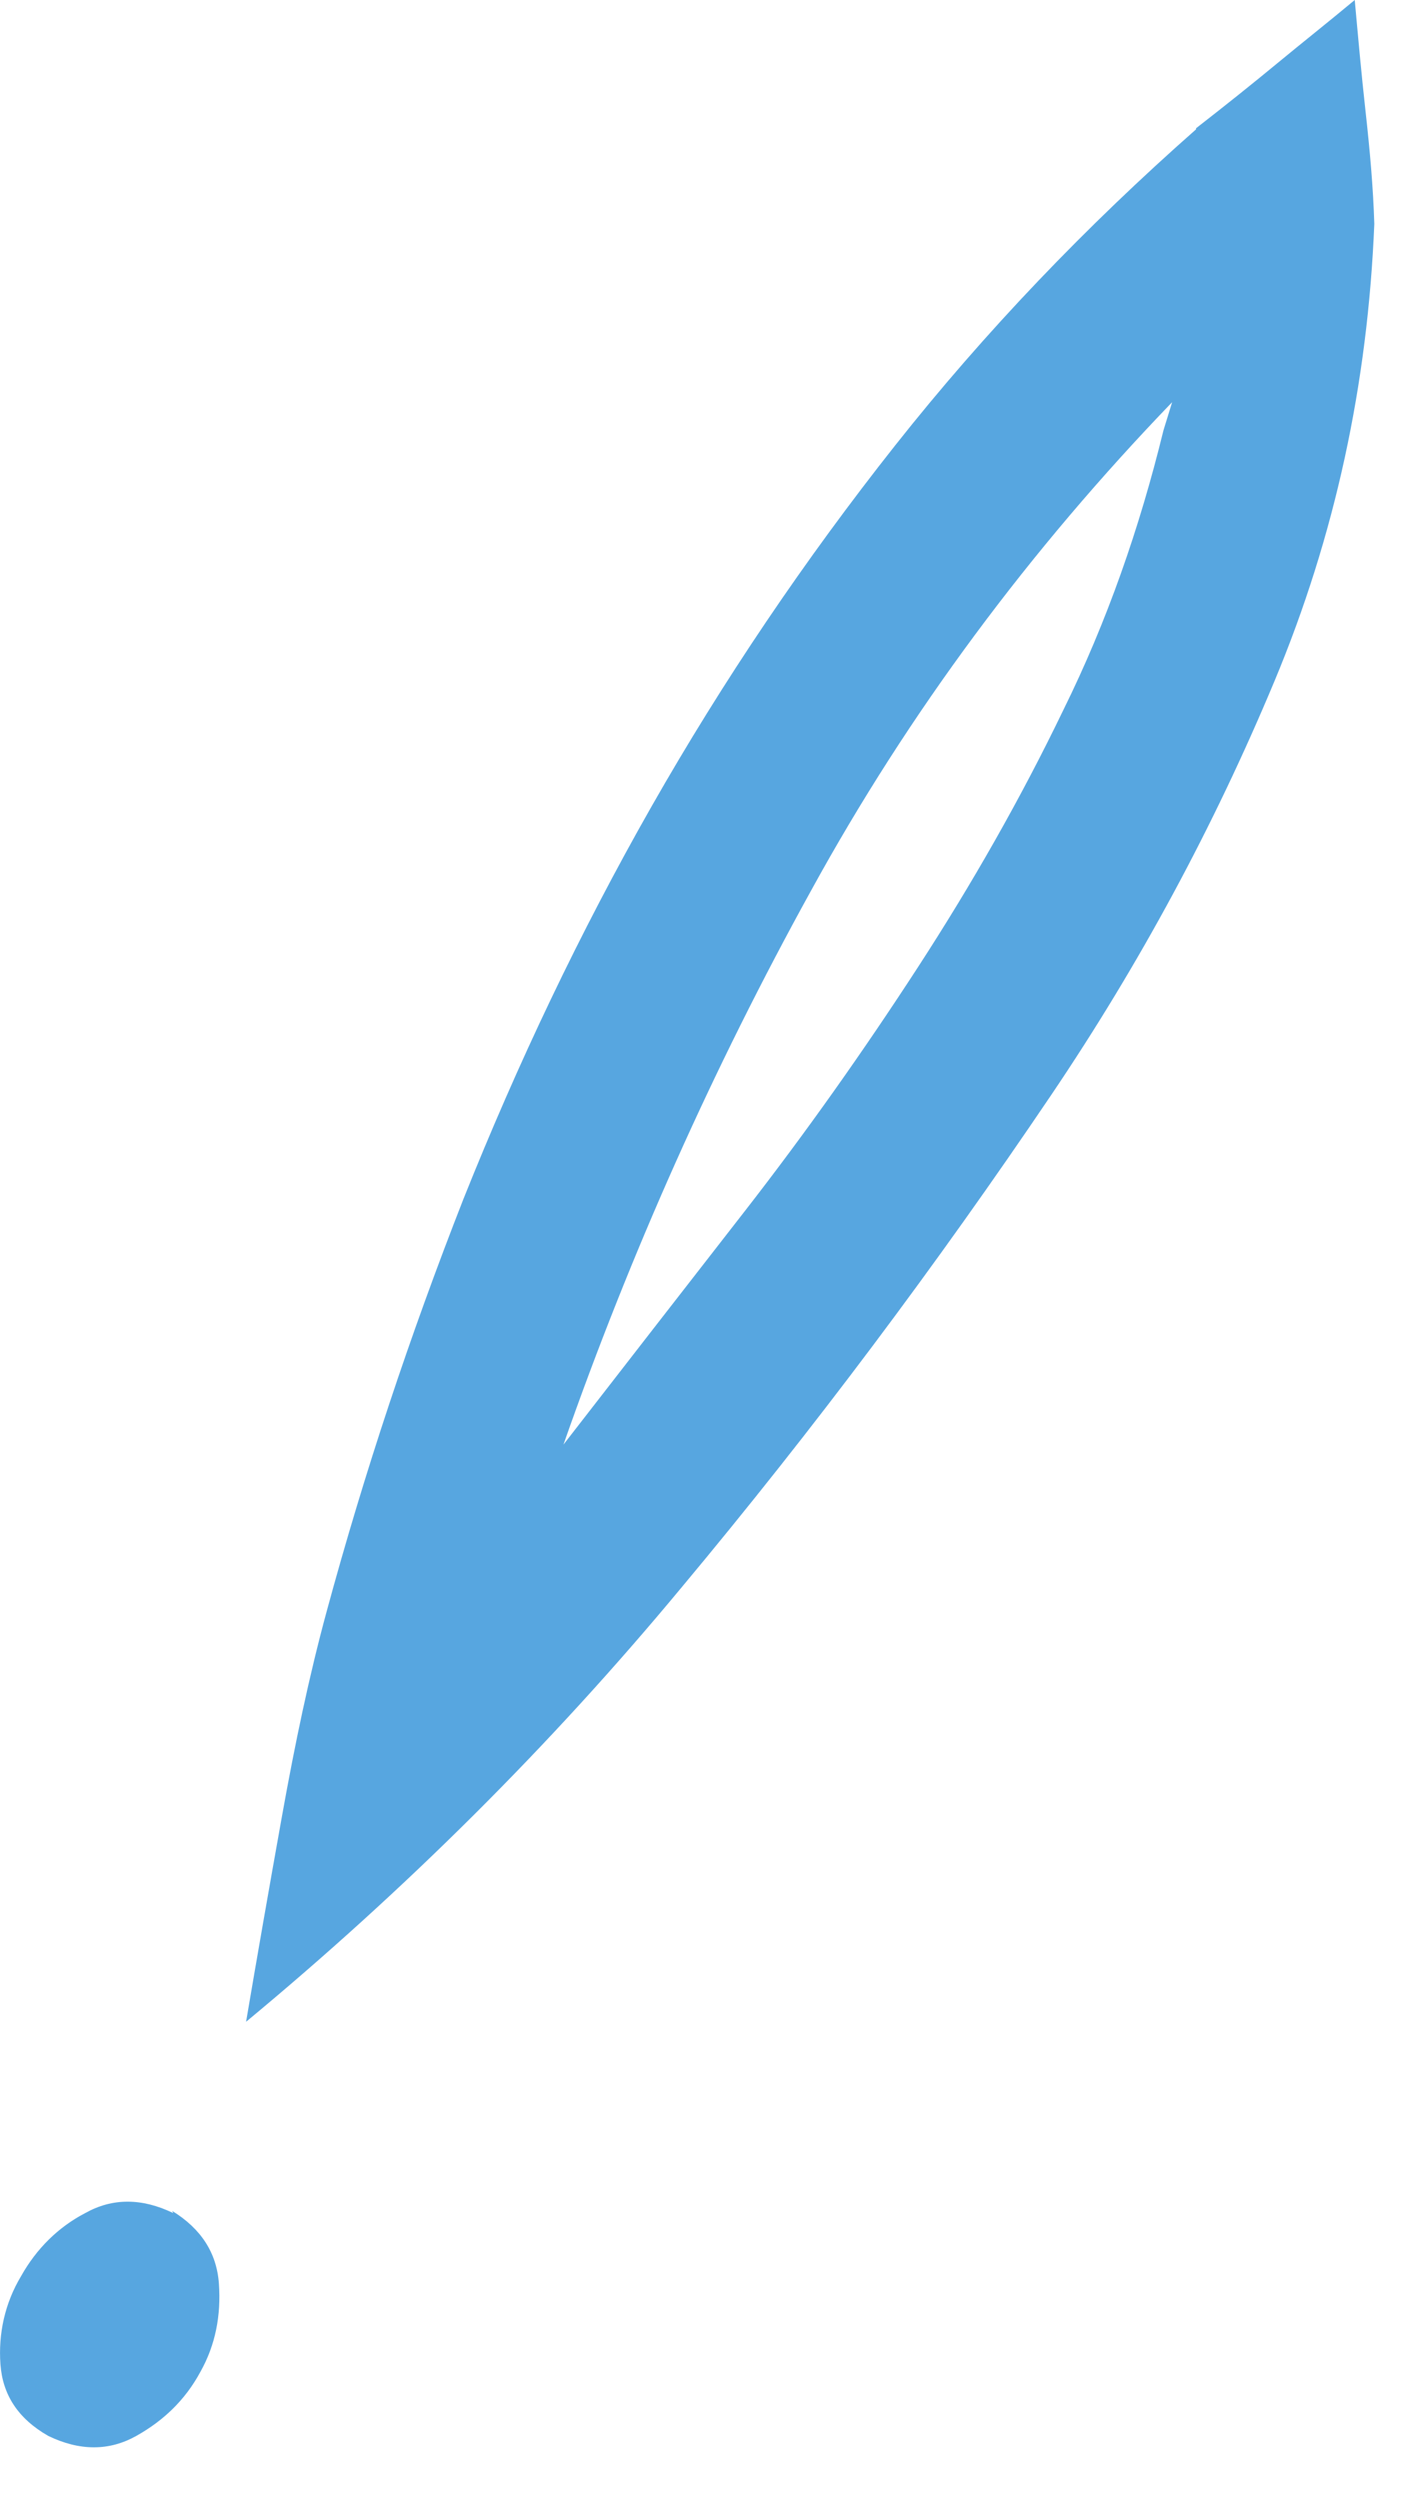 <?xml version="1.0" encoding="UTF-8"?> <svg xmlns="http://www.w3.org/2000/svg" width="13" height="23" viewBox="0 0 13 23" fill="none"><path d="M1.584 20.34C1.844 20.5 1.994 20.72 2.014 21.01C2.034 21.3 1.984 21.57 1.844 21.82C1.704 22.08 1.504 22.27 1.254 22.41C1.004 22.55 0.734 22.55 0.444 22.41C0.164 22.25 0.024 22.03 0.004 21.75C-0.016 21.47 0.044 21.19 0.194 20.94C0.334 20.69 0.534 20.49 0.784 20.36C1.034 20.22 1.304 20.22 1.594 20.36L1.584 20.34ZM11.004 1.18C11.274 0.97 11.524 0.77 11.754 0.58C11.984 0.39 12.224 0.2 12.464 0C12.494 0.33 12.524 0.67 12.564 1.03C12.604 1.39 12.634 1.73 12.644 2.06C12.584 3.53 12.284 4.93 11.724 6.27C11.164 7.61 10.484 8.87 9.674 10.07C8.614 11.64 7.484 13.15 6.274 14.6C5.064 16.06 3.724 17.39 2.264 18.6C2.364 18.01 2.474 17.38 2.594 16.71C2.714 16.04 2.844 15.42 3.004 14.83C3.354 13.54 3.774 12.28 4.264 11.03C4.764 9.78 5.334 8.58 5.994 7.42C6.654 6.26 7.404 5.15 8.234 4.1C9.064 3.05 9.994 2.08 11.004 1.19V1.18ZM10.784 3.7C9.474 5.06 8.364 6.55 7.464 8.19C6.564 9.82 5.804 11.52 5.184 13.29C5.734 12.58 6.294 11.86 6.854 11.14C7.414 10.42 7.944 9.67 8.444 8.9C8.944 8.13 9.394 7.34 9.784 6.53C10.184 5.72 10.484 4.86 10.704 3.96L10.784 3.7Z" fill="#57A6E0"></path></svg> 